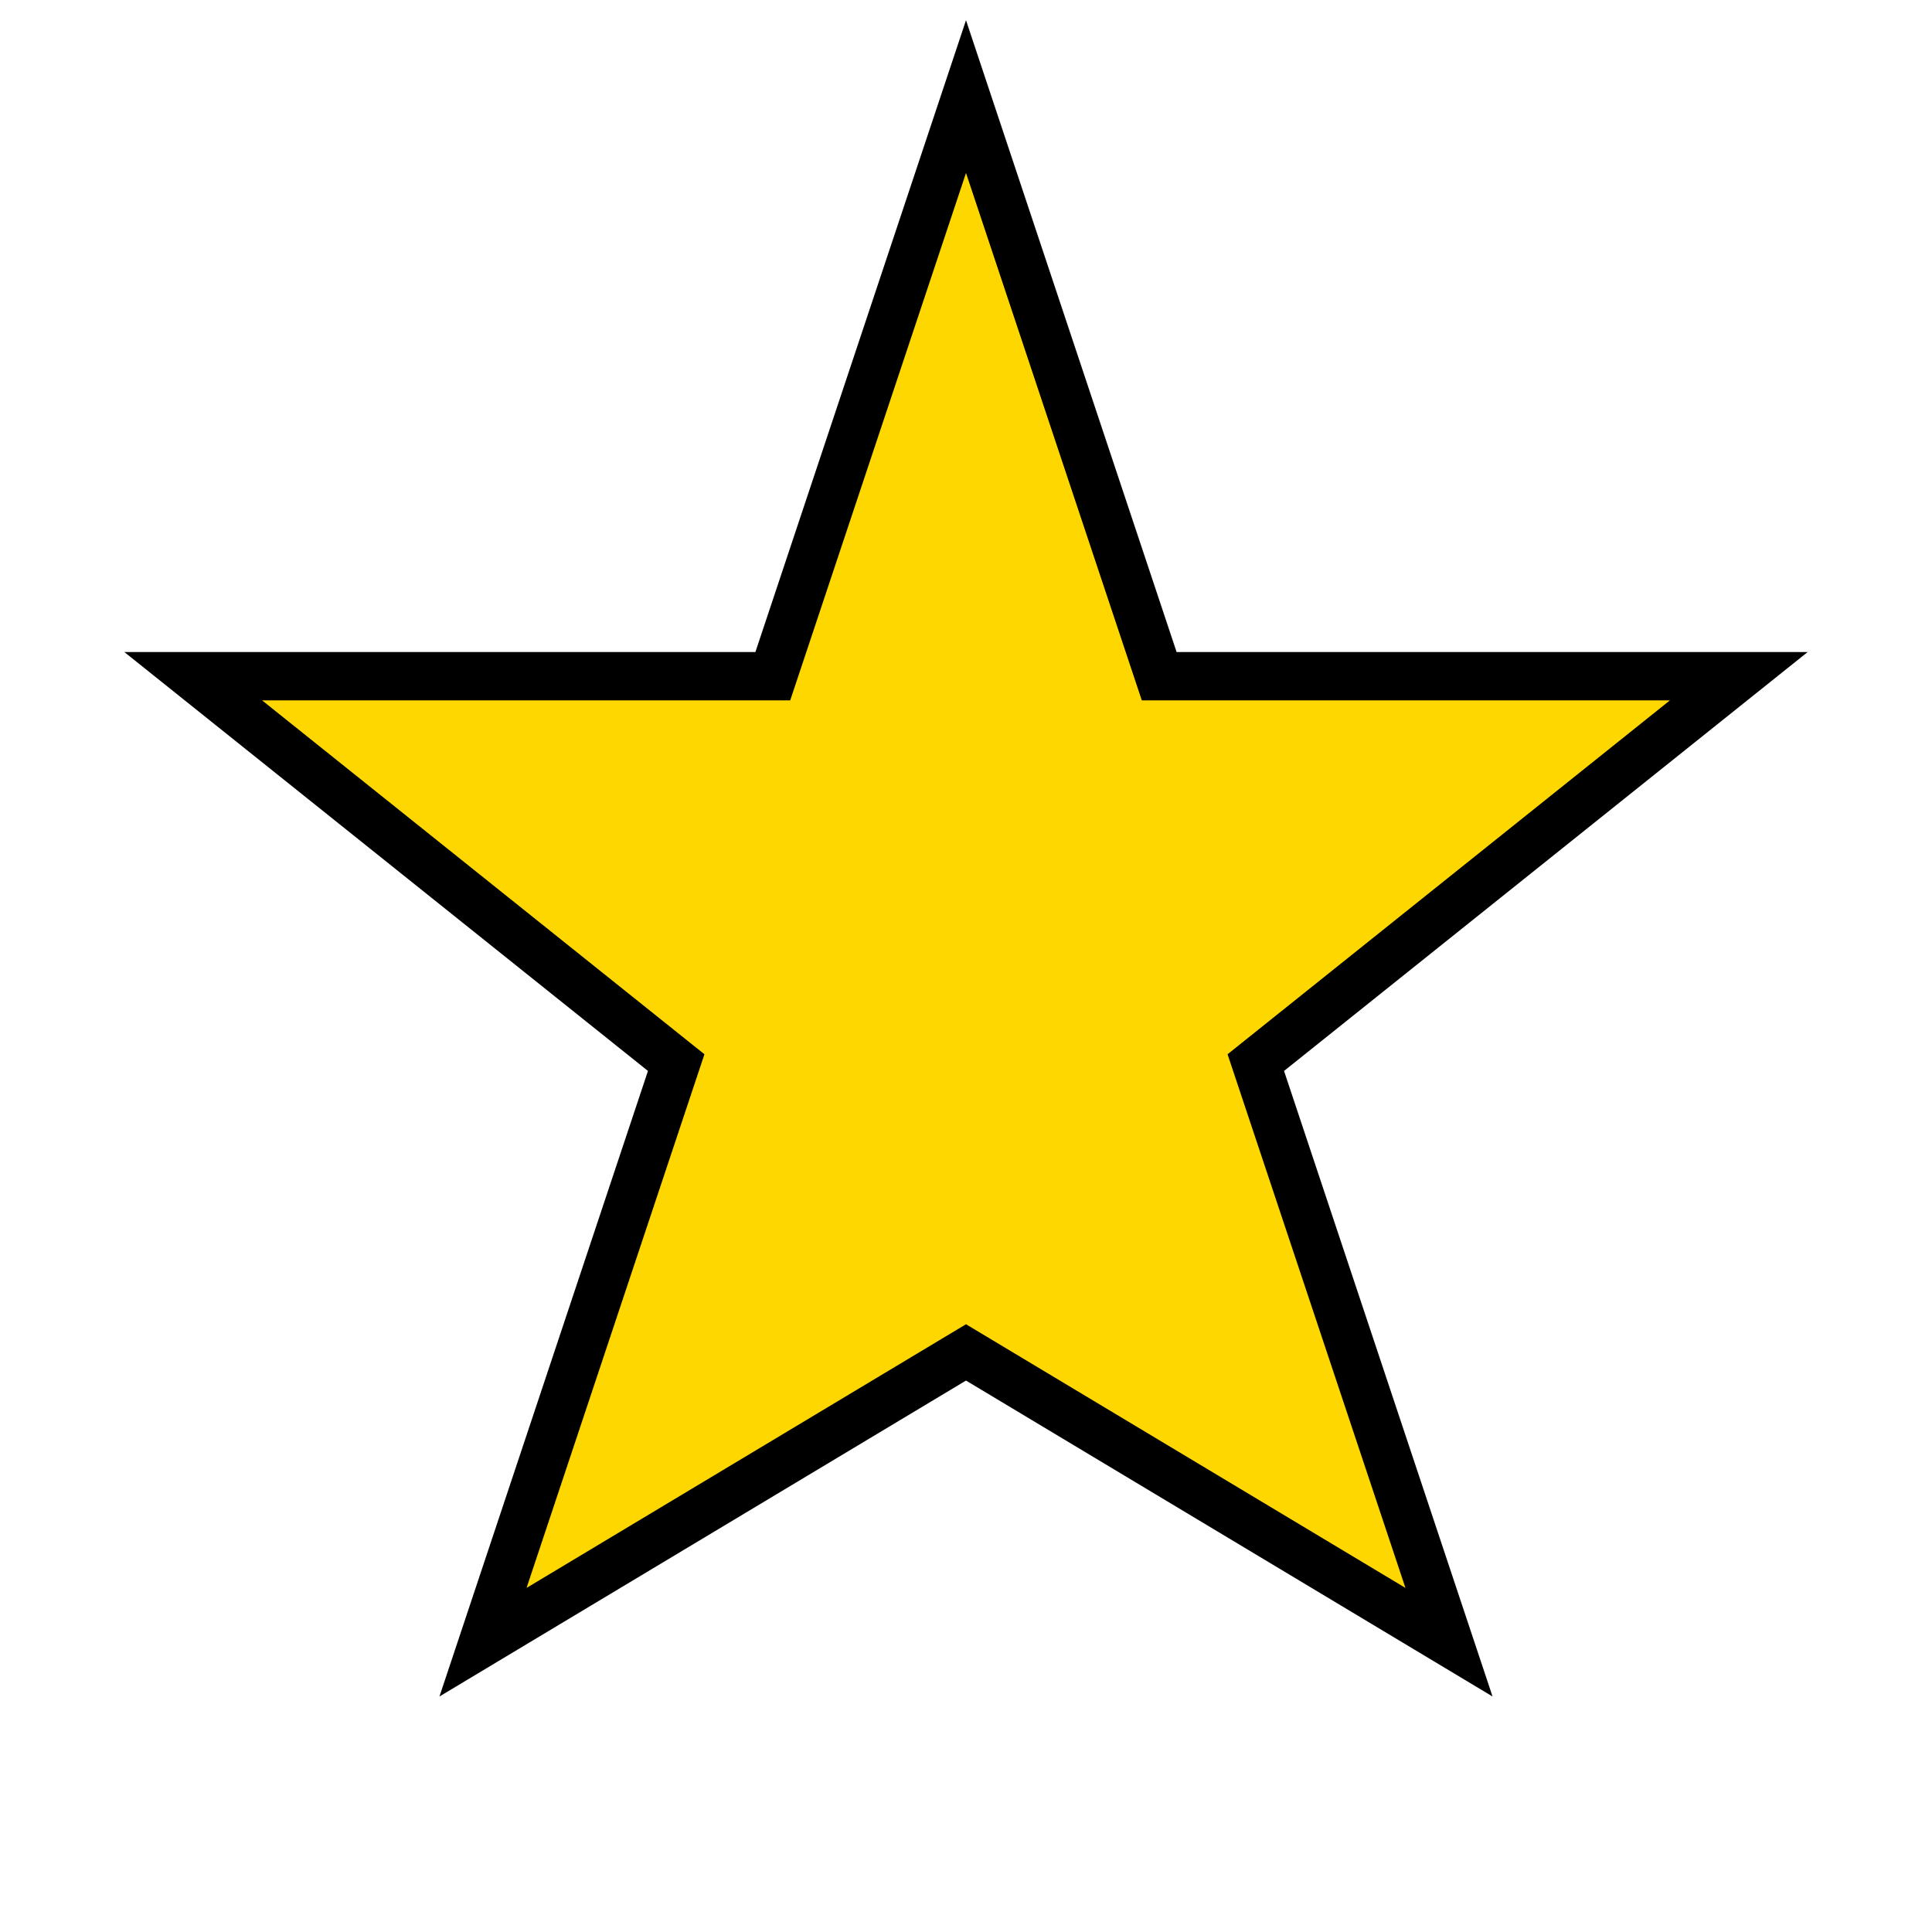 <svg width="20" height="20" viewBox="0 0 20 20" xmlns="http://www.w3.org/2000/svg"><path d="M10 1 L12 7 L18 7 L13 11 L15 17 L10 14 L5 17 L7 11 L2 7 L8 7 Z" fill="gold" stroke="black" stroke-width="0.5"/></svg>
